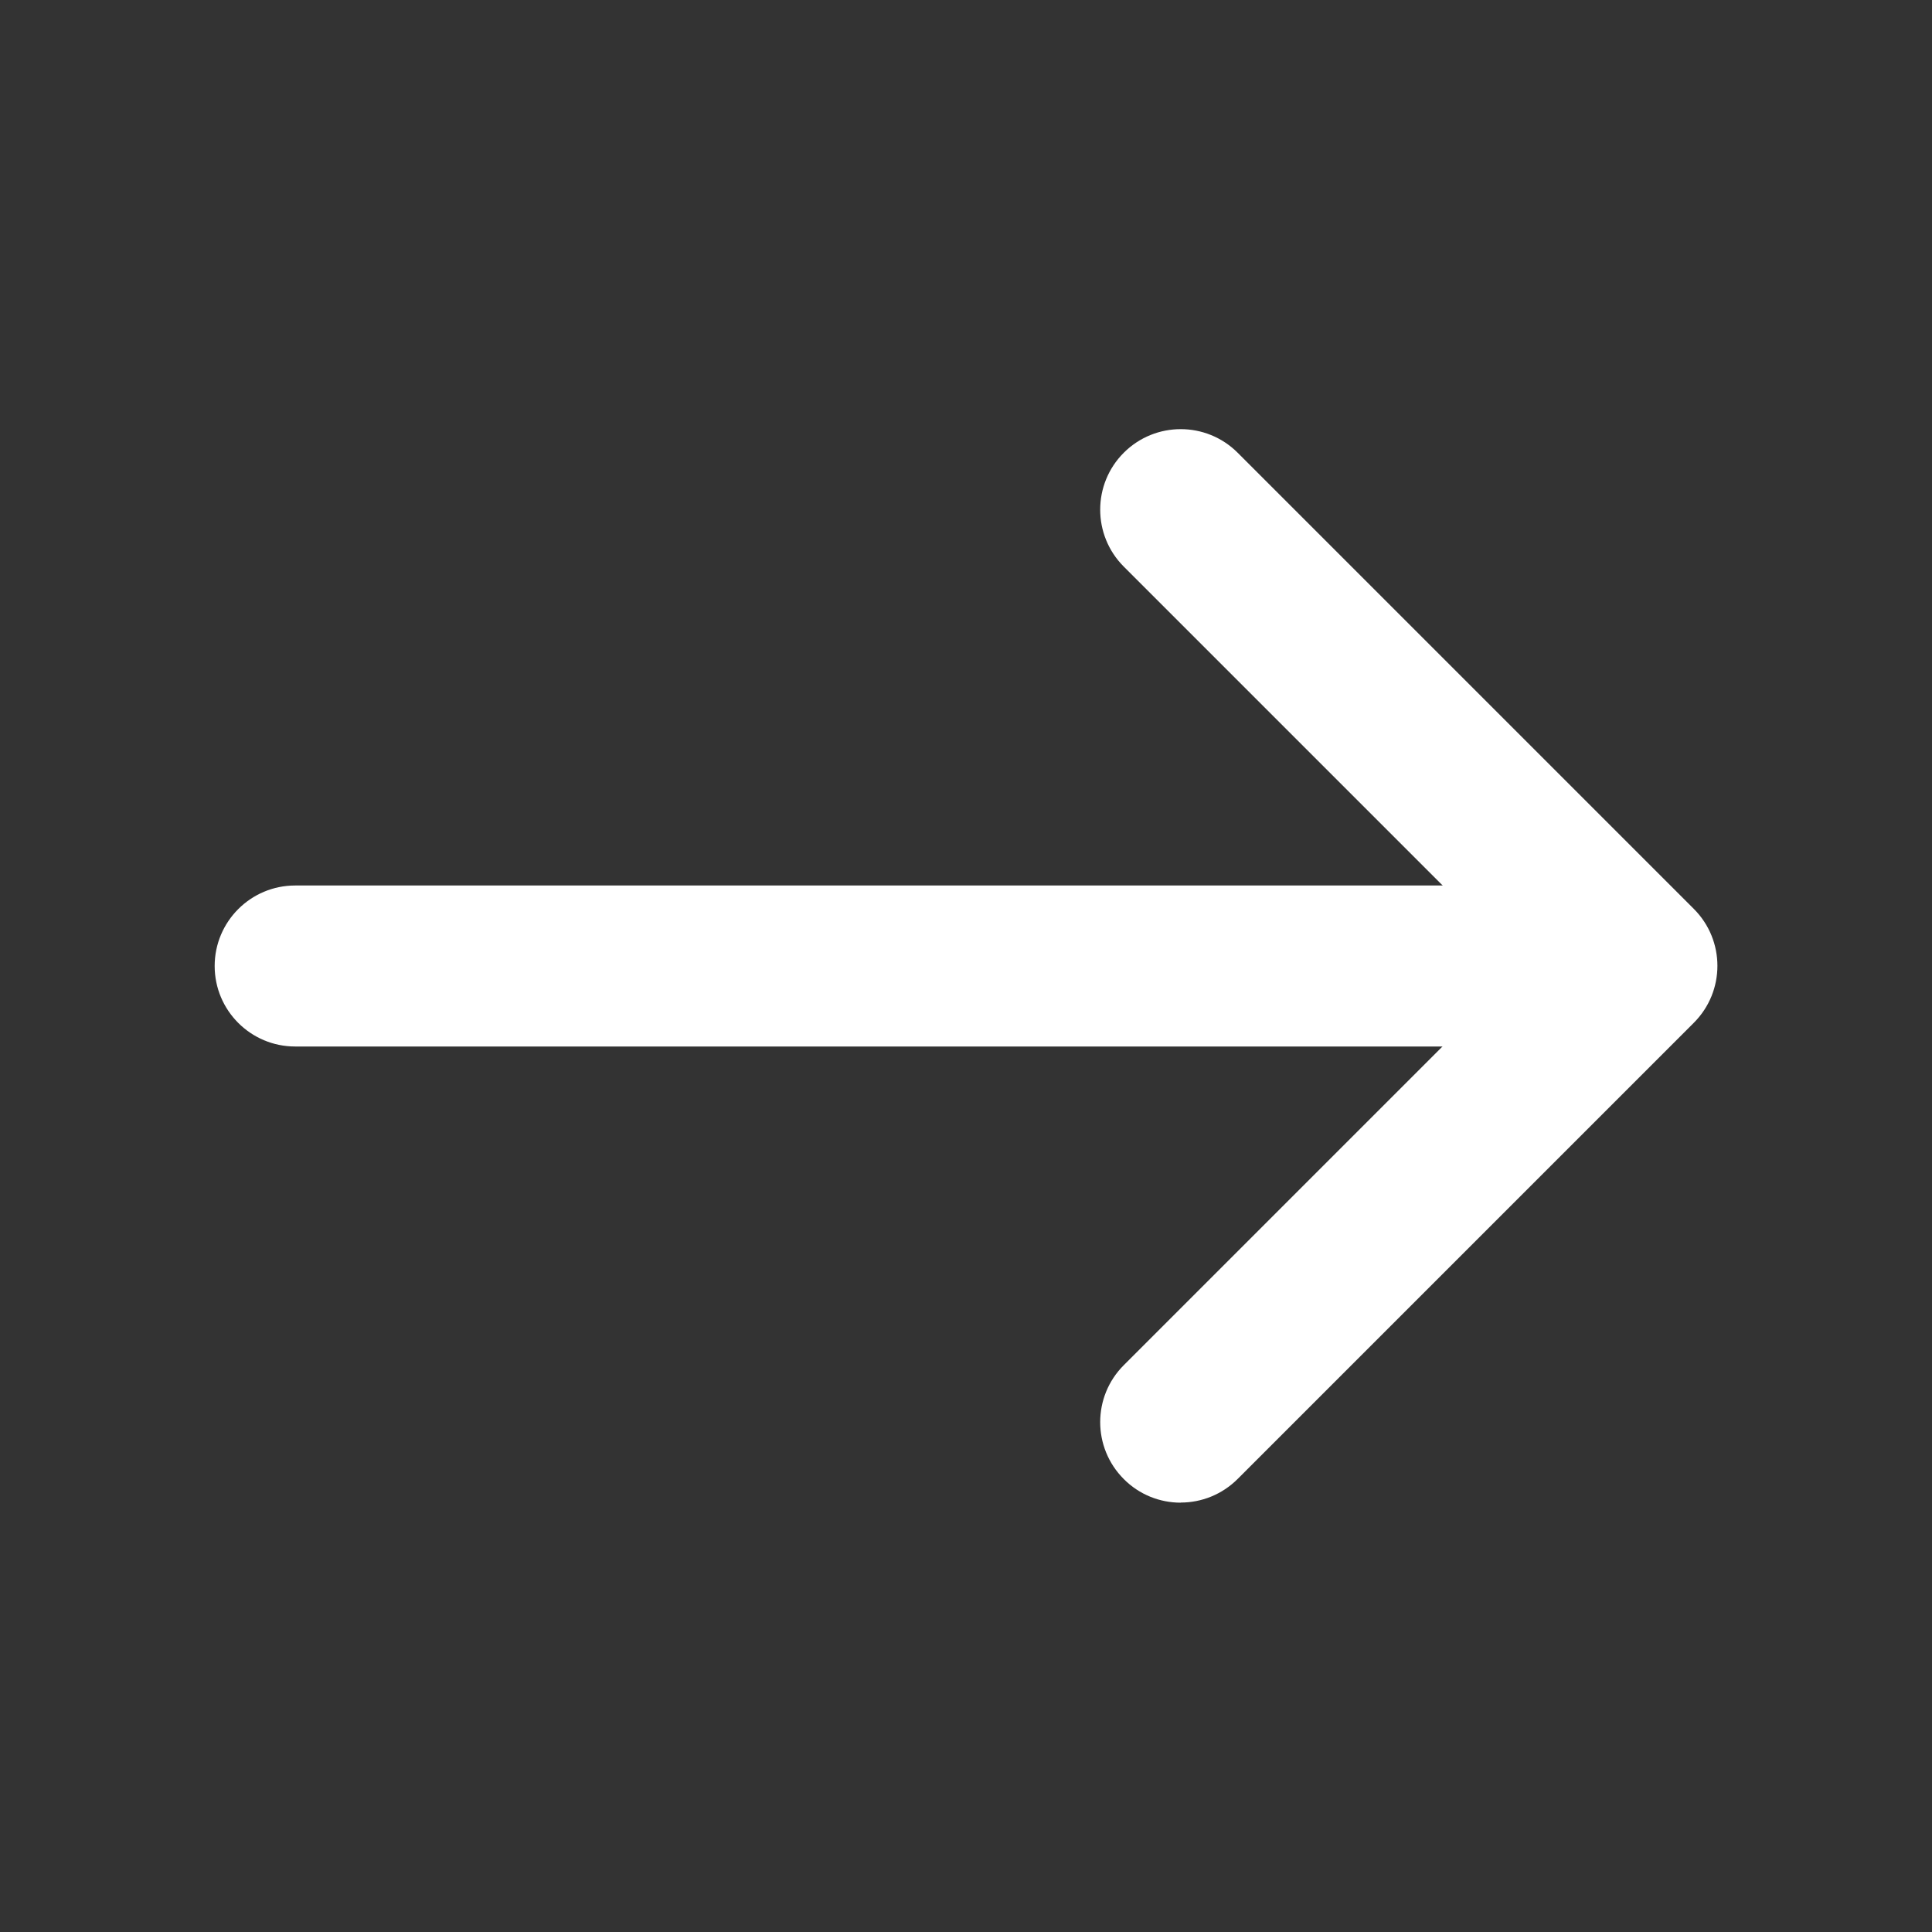 <svg xmlns="http://www.w3.org/2000/svg" width="18" height="18" viewBox="0 0 18 18"><rect x="0" y="0" width="18" height="18" fill="#333333" stroke="none"/><g class="nc-icon-wrapper" fill="#ffffff"><path d="M15,9.75H2.75c-.414,0-.75-.336-.75-.75s.336-.75,.75-.75H15c.414,0,.75,.336,.75,.75s-.336,.75-.75,.75Z" fill="#ffffff" data-color="color-2"></path><path d="M11,14c-.192,0-.384-.073-.53-.22-.293-.293-.293-.768,0-1.061l3.72-3.72-3.72-3.72c-.293-.293-.293-.768,0-1.061s.768-.293,1.061,0l4.25,4.25c.293,.293,.293,.768,0,1.061l-4.25,4.25c-.146,.146-.338,.22-.53,.22Z" fill="#ffffff"></path></g></svg>